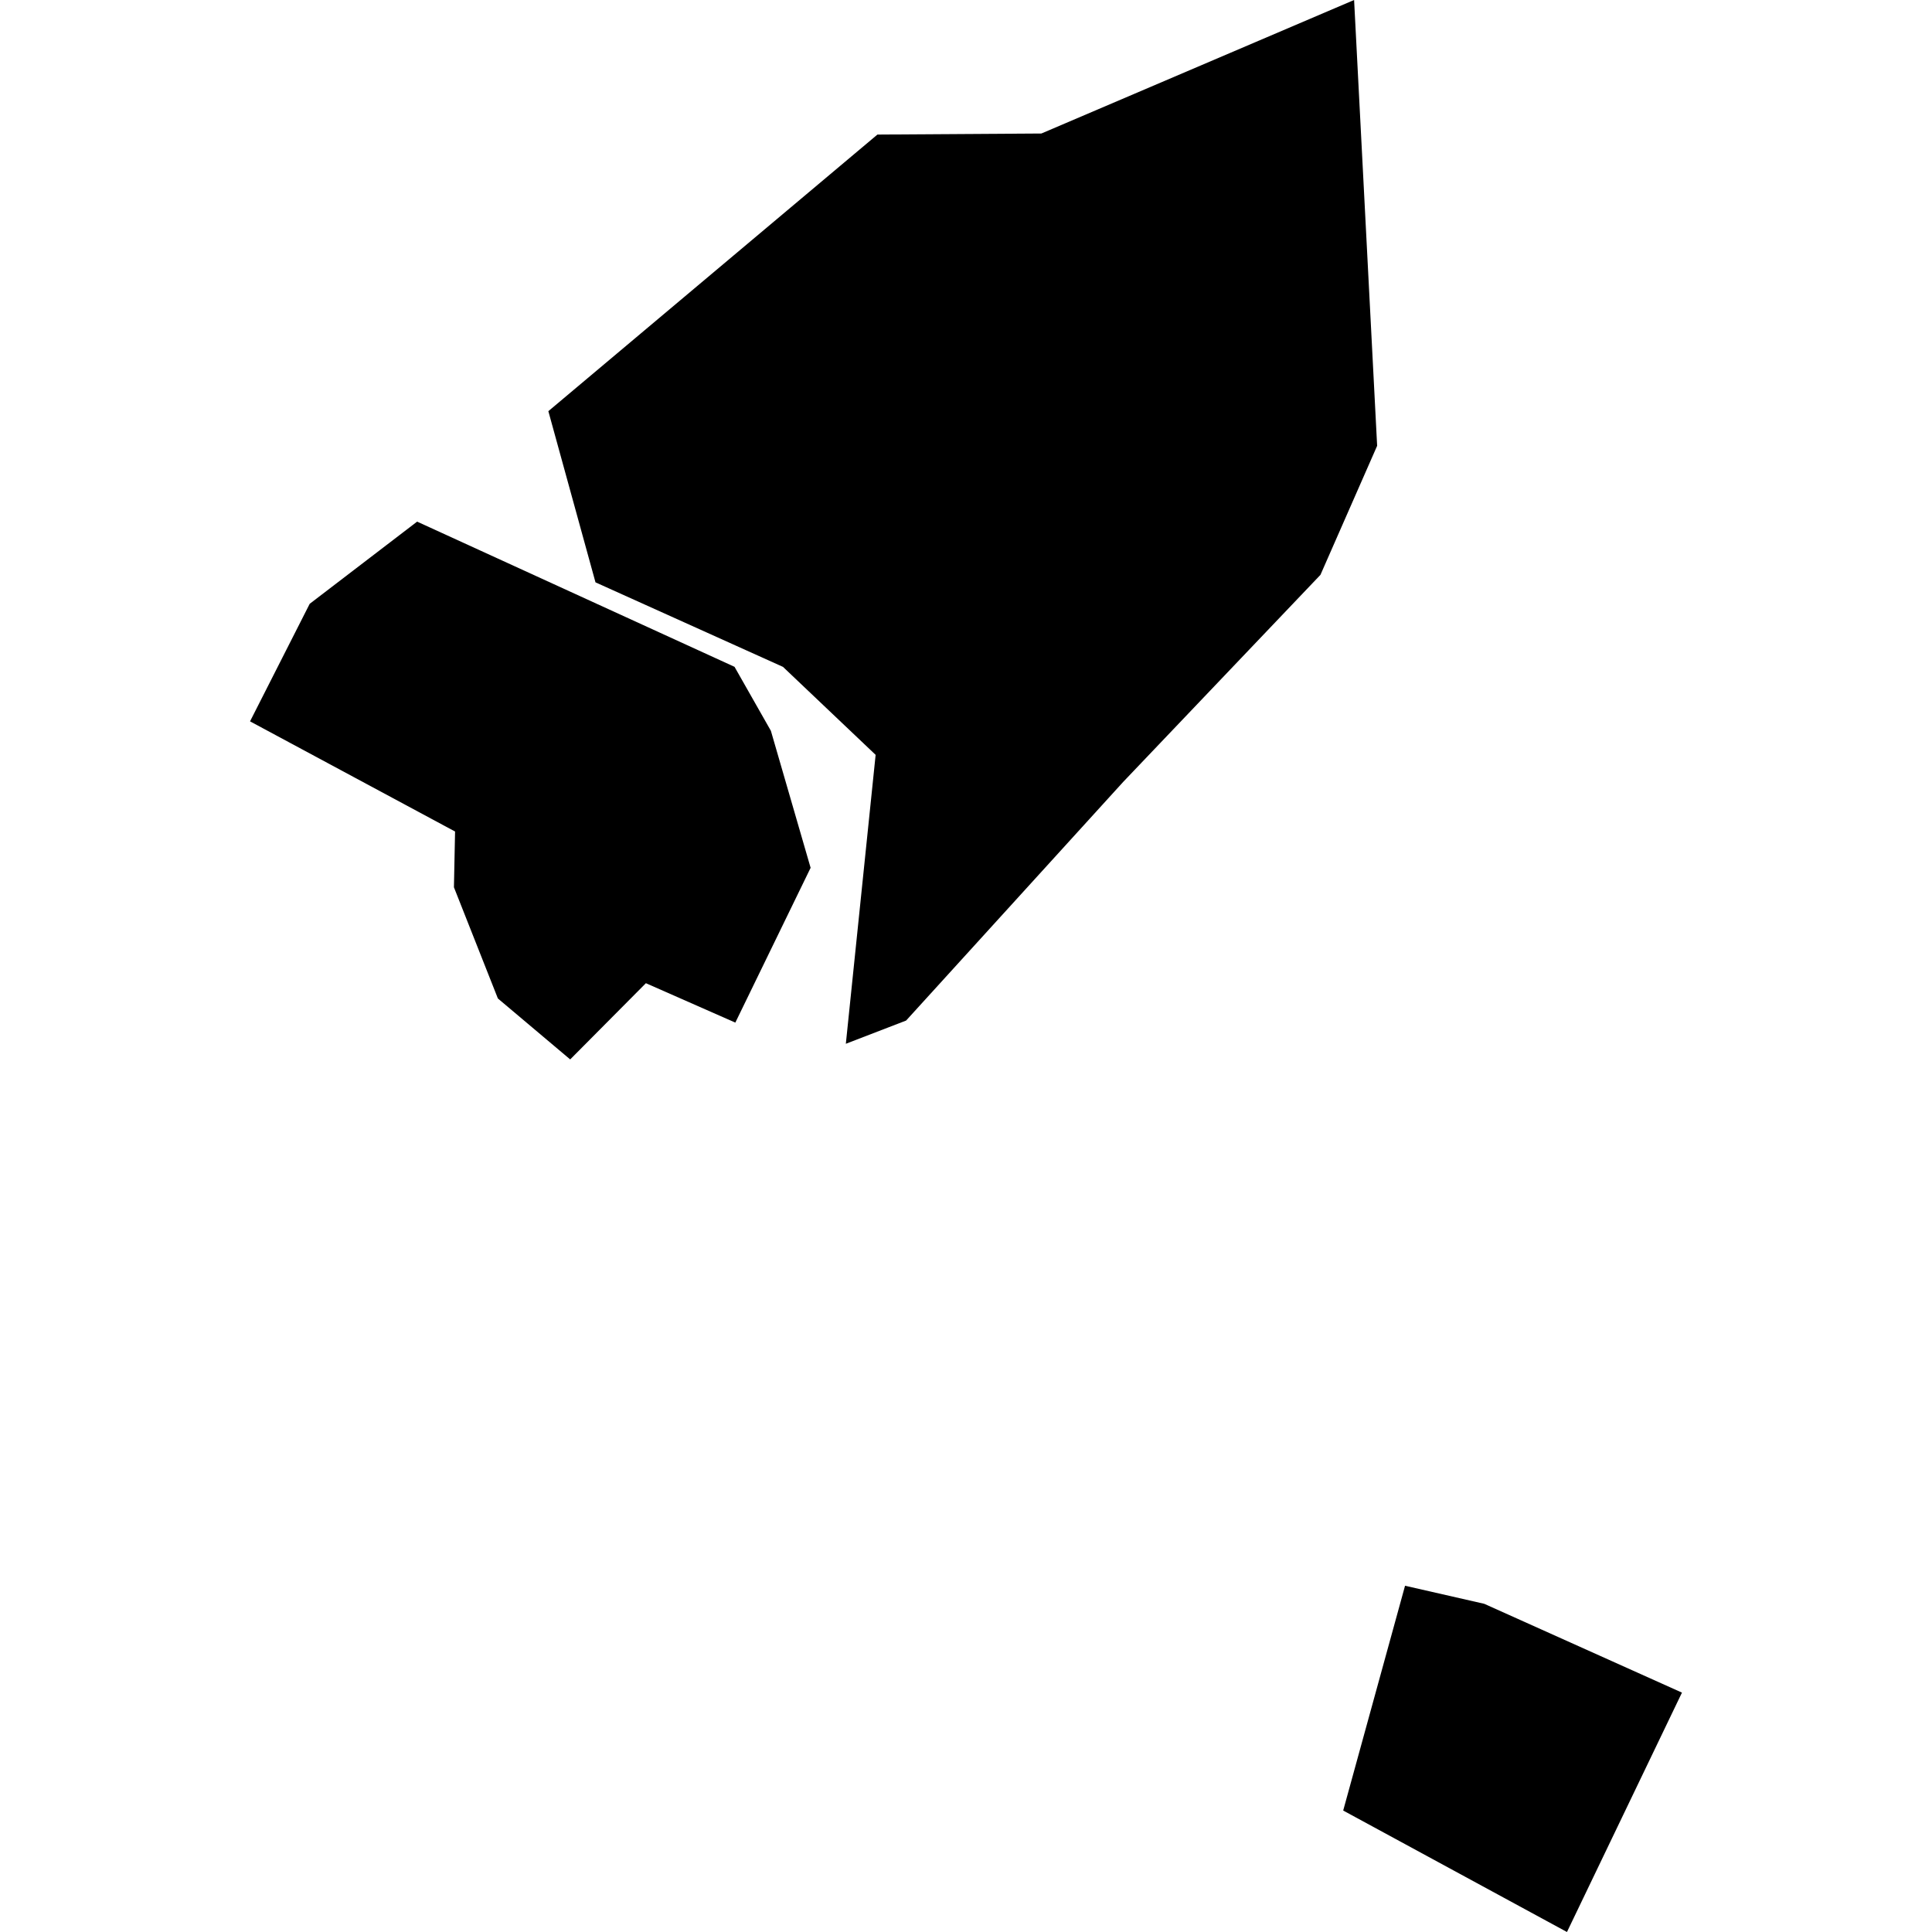 <?xml version="1.0" encoding="utf-8" standalone="no"?>
<!DOCTYPE svg PUBLIC "-//W3C//DTD SVG 1.1//EN"
  "http://www.w3.org/Graphics/SVG/1.1/DTD/svg11.dtd">
<!-- Created with matplotlib (https://matplotlib.org/) -->
<svg height="288pt" version="1.1" viewBox="0 0 288 288" width="288pt" xmlns="http://www.w3.org/2000/svg" xmlns:xlink="http://www.w3.org/1999/xlink">
 <defs>
  <style type="text/css">
*{stroke-linecap:butt;stroke-linejoin:round;}
  </style>
 </defs>
 <g id="figure_1">
  <g id="patch_1">
   <path d="M 0 288 
L 288 288 
L 288 0 
L 0 0 
z
" style="fill:none;opacity:0;"/>
  </g>
  <g id="axes_1">
   <g id="PatchCollection_1">
    <path clip-path="url(#p56de60188b)" d="M 201.853 0 
L 205.288 66.457 
L 196.838 85.691 
L 167.443 116.547 
L 135.072 152.133 
L 126.088 155.594 
L 130.529 112.525 
L 116.719 99.411 
L 88.769 86.81 
L 81.742 61.293 
L 130.795 20.06 
L 155.237 19.902 
L 201.853 0 
"/>
    <path clip-path="url(#p56de60188b)" d="M 114.915 108.942 
L 120.837 129.362 
L 109.614 152.438 
L 96.282 146.563 
L 84.996 157.926 
L 74.219 148.842 
L 67.667 132.265 
L 67.836 123.954 
L 37.273 107.531 
L 46.166 90.01 
L 62.179 77.758 
L 109.494 99.402 
L 114.915 108.942 
"/>
    <path clip-path="url(#p56de60188b)" d="M 221.256 239.078 
L 250.727 252.315 
L 233.585 288 
L 200.227 269.894 
L 209.448 236.384 
L 221.256 239.078 
"/>
   </g>
  </g>
 </g>
 <defs>
  <clipPath id="p56de60188b">
   <rect height="288" width="213.454" x="37.273" y="0"/>
  </clipPath>
 </defs>
</svg>
